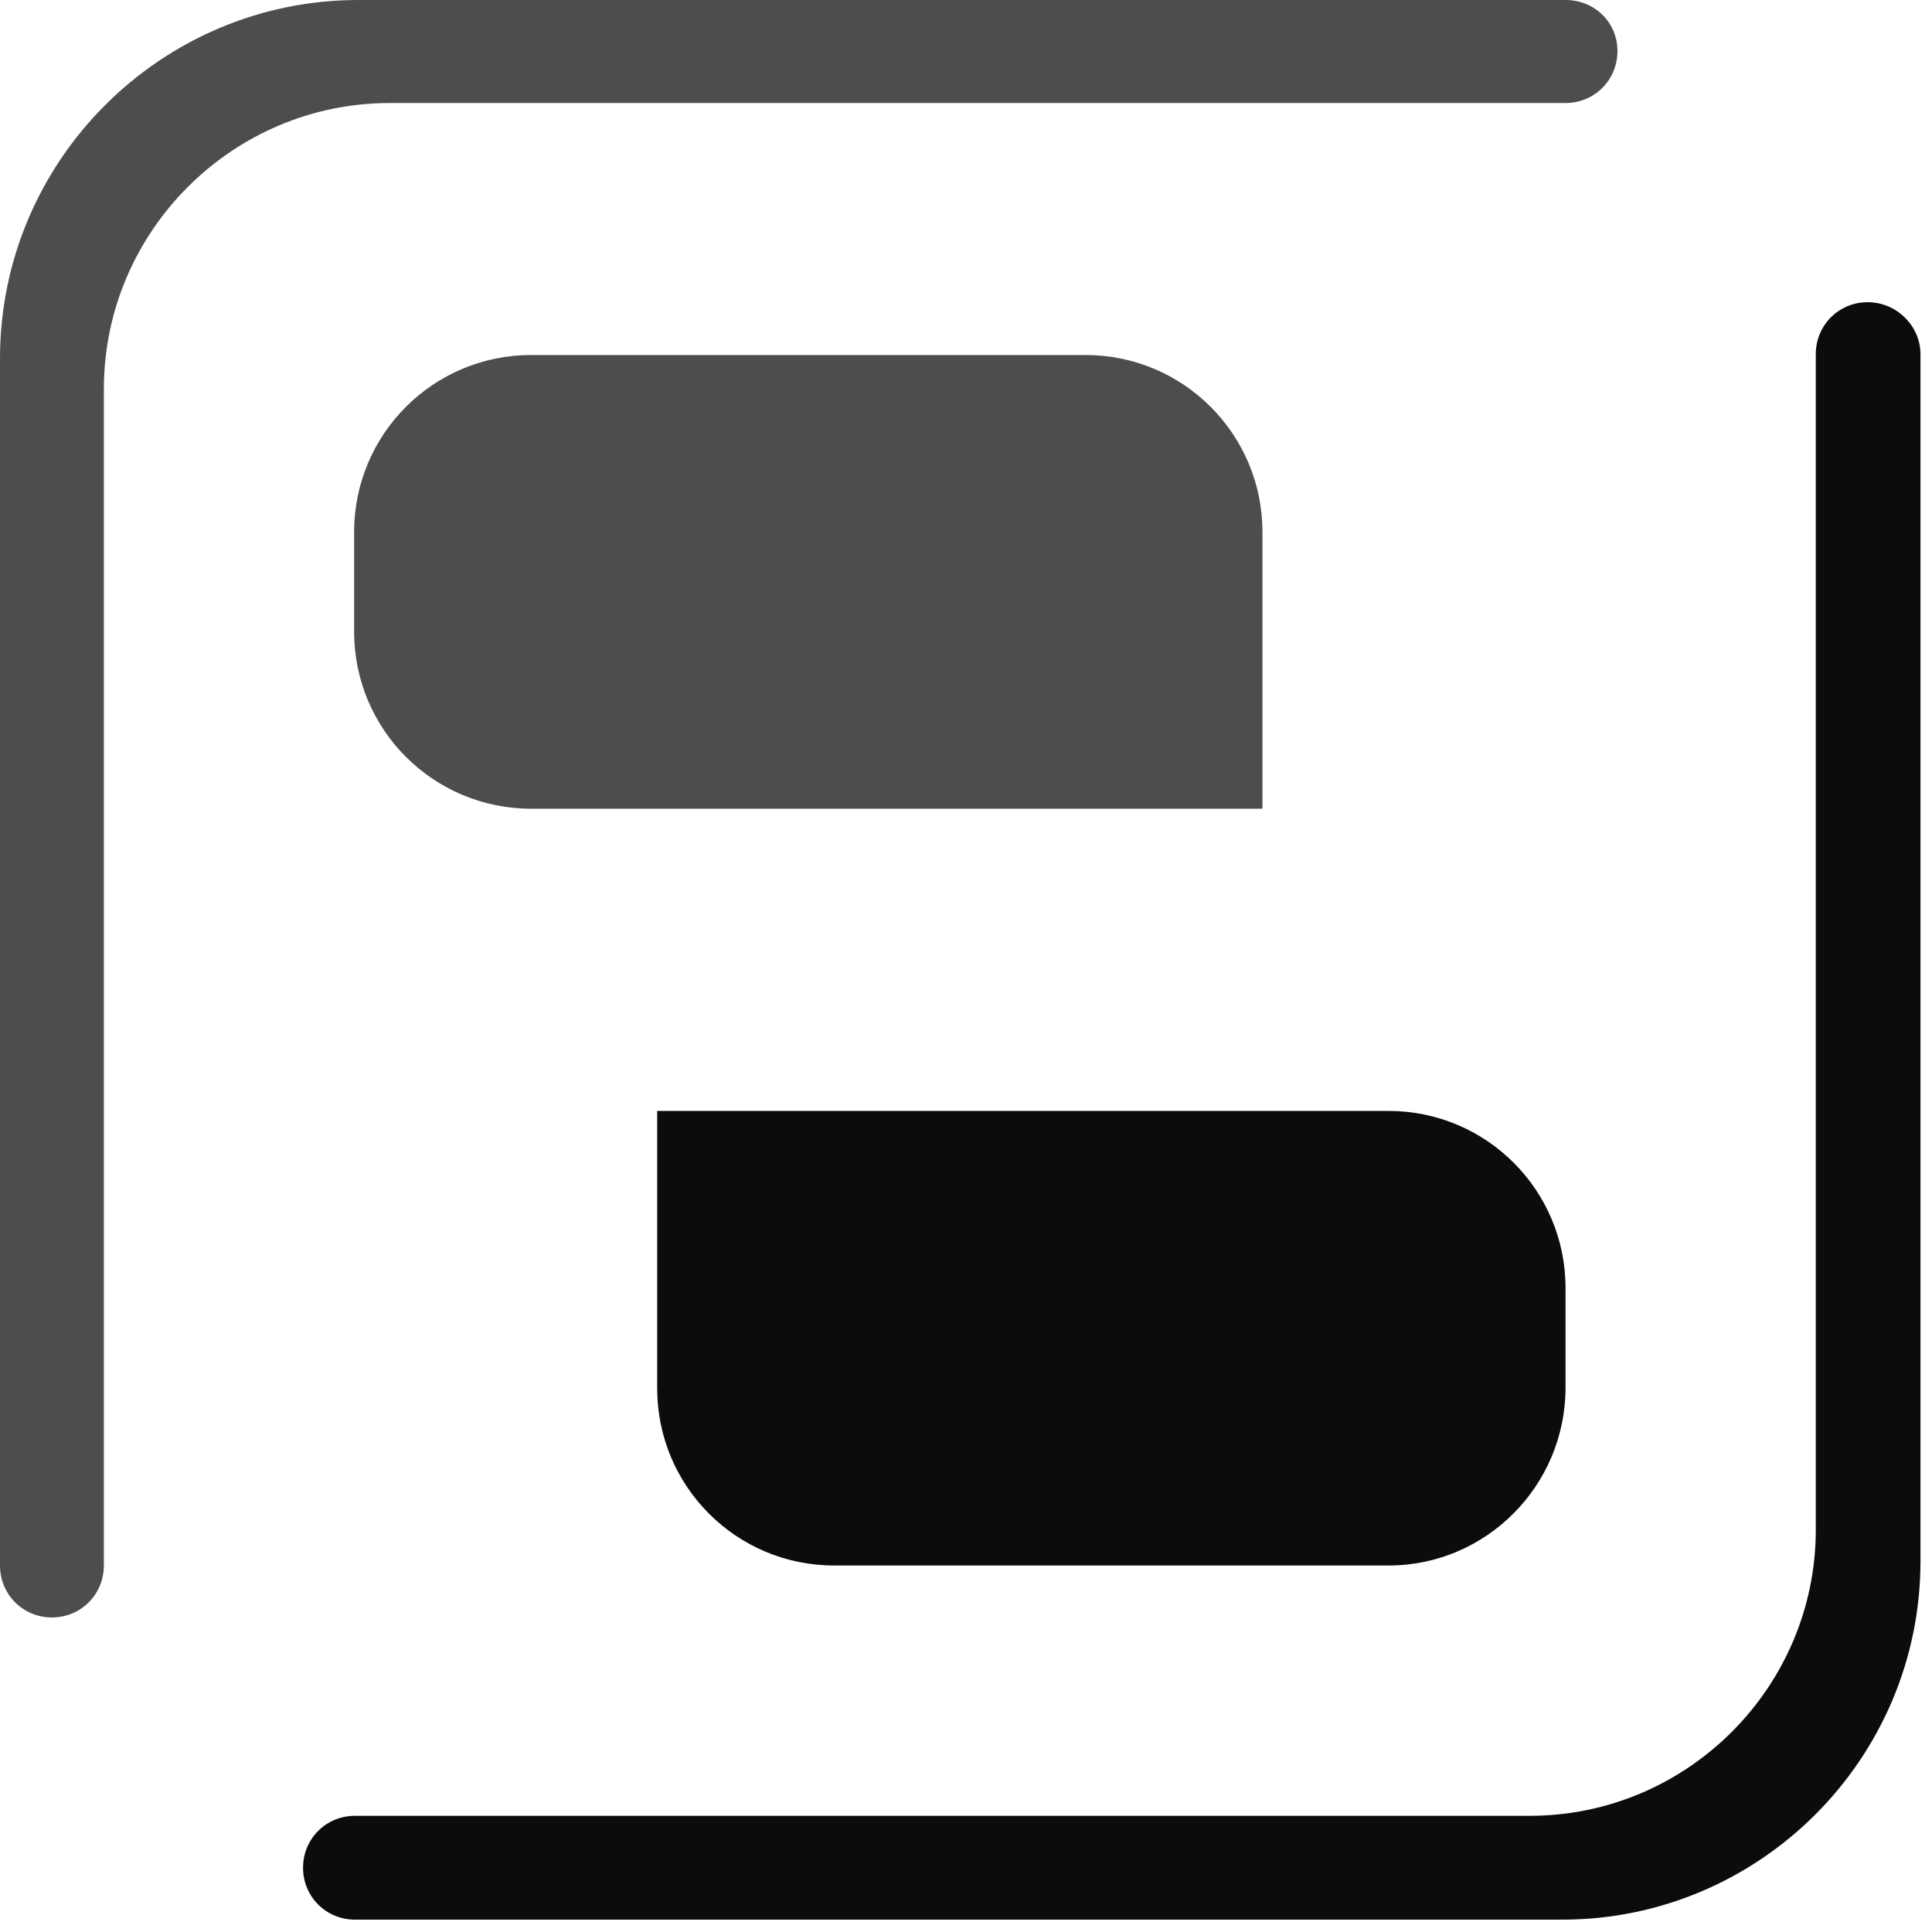 <?xml version="1.0" encoding="utf-8"?>
<svg xmlns="http://www.w3.org/2000/svg" width="79" height="79" viewBox="0 0 79 79" fill="none">
<path d="M51.622 33.069H21.721C17.718 33.069 14.48 29.832 14.48 25.829V21.756C14.48 17.753 17.718 14.516 21.721 14.516H44.382C48.385 14.516 51.622 17.753 51.622 21.756V33.069Z" fill="#4D4D4D"/>
<path d="M56.774 64.014H34.113C30.11 64.014 26.873 60.777 26.873 56.774V45.426H56.774C60.777 45.426 64.015 48.663 64.015 52.667V56.739C64.015 60.742 60.777 64.014 56.774 64.014Z" fill="#0C0C0C"/>
<path d="M64.014 0H14.655C6.579 0 0 6.579 0 14.655V64.014C0 65.198 0.94 66.138 2.123 66.138C3.307 66.138 4.247 65.198 4.247 64.014V15.908C4.247 9.468 9.503 4.212 15.943 4.212H64.014C65.198 4.212 66.138 3.272 66.138 2.089C66.138 0.905 65.198 0 64.014 0Z" fill="#4D4D4D"/>
<path d="M76.371 12.357C75.188 12.357 74.248 13.297 74.248 14.481V62.553C74.248 68.992 68.992 74.249 62.552 74.249H14.515C13.332 74.249 12.392 75.188 12.392 76.372C12.392 77.555 13.332 78.495 14.515 78.495H63.875C71.951 78.495 78.529 71.916 78.529 63.84V14.481C78.529 13.332 77.555 12.357 76.371 12.357Z" fill="#0C0C0C"/>
</svg>